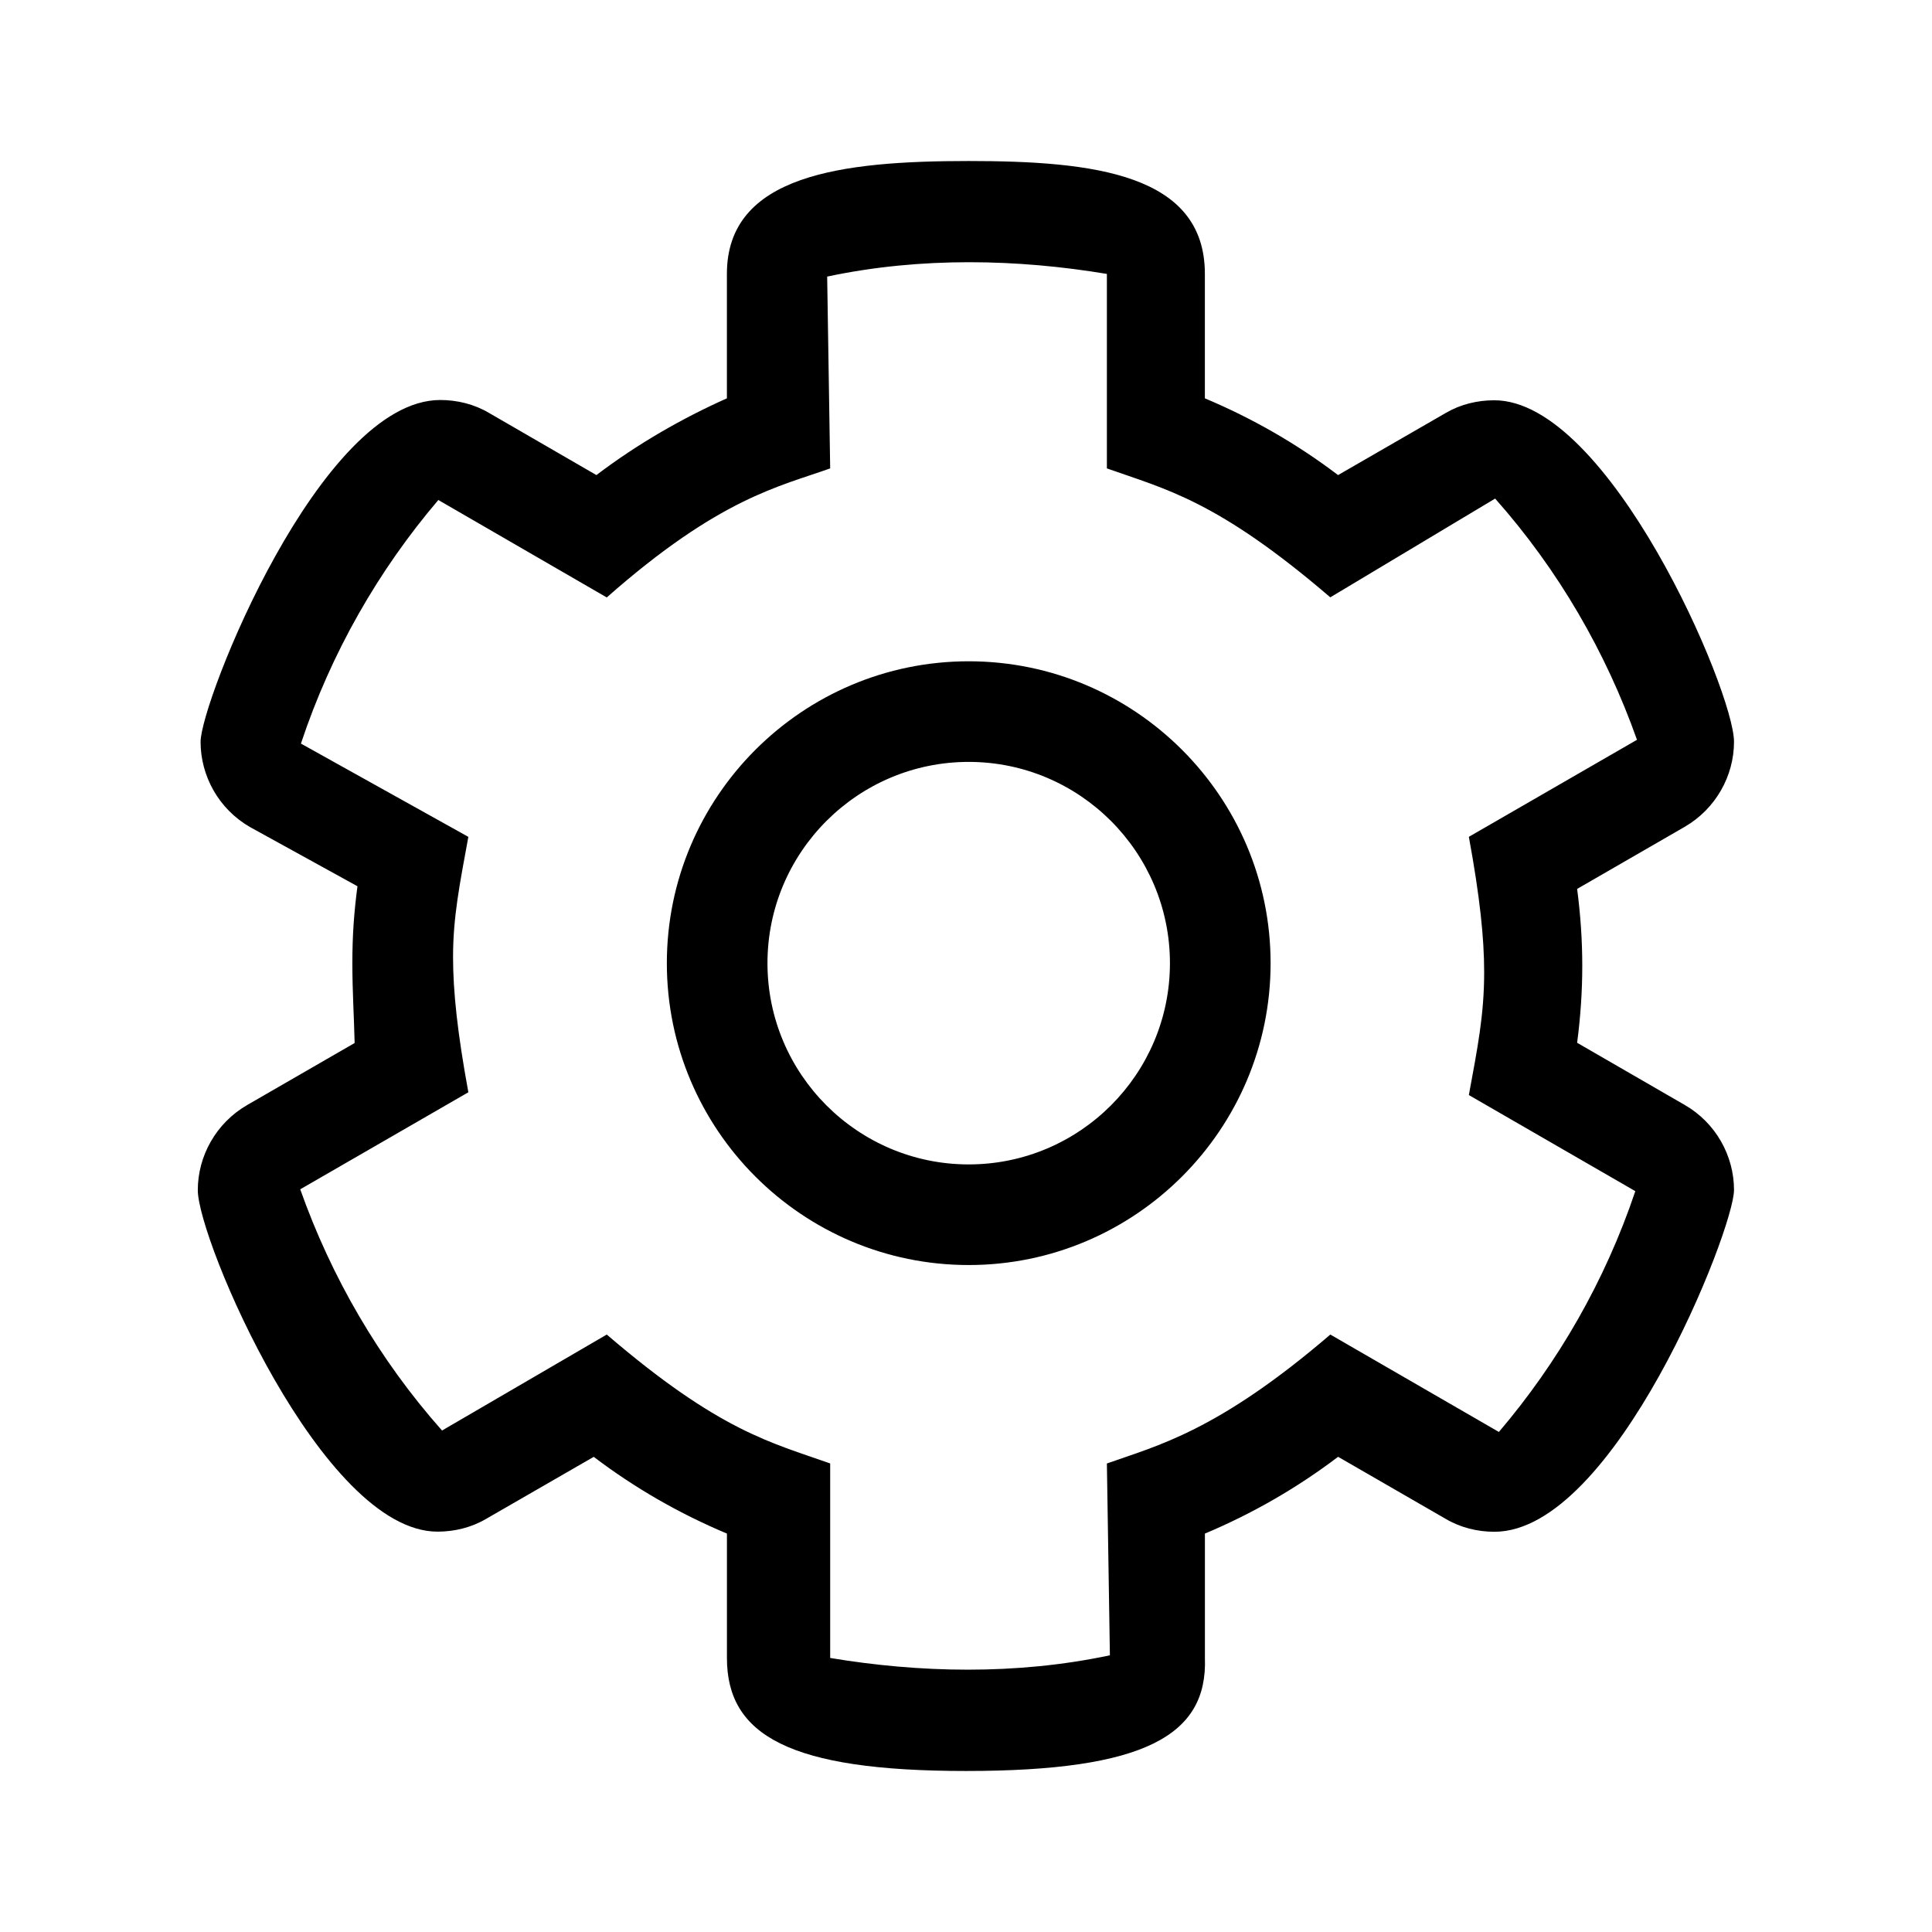 <svg width="50" height="50" viewBox="0 0 50 50" fill="none" xmlns="http://www.w3.org/2000/svg">
<path d="M24.997 45.833C20.436 45.833 18.813 44.911 18.813 42.909V39.689C17.578 39.17 16.424 38.507 15.366 37.703L12.574 39.312C12.198 39.532 11.762 39.639 11.324 39.639C8.337 39.639 5.119 32.081 5.119 30.801C5.119 29.918 5.591 29.064 6.397 28.598L9.178 26.993C9.162 26.31 9.119 25.651 9.119 24.927C9.119 24.203 9.162 23.614 9.251 22.936L6.468 21.403C5.663 20.939 5.191 20.085 5.191 19.198C5.191 18.174 8.282 10.352 11.393 10.352C11.833 10.352 12.273 10.46 12.655 10.686L15.435 12.295C16.493 11.492 17.648 10.828 18.812 10.309V7.089C18.812 4.52 21.791 4.167 25.07 4.167C28.302 4.167 31.182 4.499 31.182 7.089V10.309C32.416 10.827 33.57 11.491 34.629 12.295L37.42 10.685C37.796 10.465 38.233 10.359 38.671 10.359C41.639 10.359 44.876 17.89 44.876 19.197C44.876 20.08 44.403 20.933 43.597 21.4L40.816 23.005C40.905 23.683 40.949 24.342 40.949 24.996C40.949 25.649 40.905 26.308 40.816 26.987L43.599 28.595C44.404 29.058 44.876 29.912 44.876 30.796C44.876 31.82 41.785 39.642 38.675 39.642C38.233 39.642 37.793 39.533 37.412 39.307L34.63 37.702C33.57 38.506 32.417 39.17 31.183 39.689V42.908C31.255 44.906 29.636 45.833 24.997 45.833ZM15.703 34.538C18.626 37.046 19.963 37.334 21.485 37.874V42.908C22.634 43.099 23.831 43.211 25.047 43.211C26.263 43.211 27.498 43.099 28.724 42.839L28.646 37.875C29.954 37.411 31.509 37.043 34.429 34.538L38.791 37.059C40.32 35.263 41.539 33.155 42.322 30.827L38.014 28.34C38.238 27.12 38.41 26.271 38.41 25.161C38.41 24.27 38.299 23.21 38.014 21.657L42.365 19.146C41.565 16.888 40.337 14.754 38.694 12.903L34.428 15.459C31.505 12.951 30.168 12.662 28.646 12.122V7.089C27.497 6.898 26.3 6.786 25.084 6.786C23.868 6.786 22.632 6.898 21.407 7.158L21.485 12.122C20.179 12.59 18.625 12.883 15.703 15.462L11.344 12.94C9.798 14.755 8.57 16.889 7.788 19.244L12.121 21.658C11.898 22.876 11.725 23.73 11.725 24.764C11.725 25.655 11.836 26.715 12.121 28.268L7.77 30.779C8.57 33.037 9.798 35.171 11.44 37.022L15.703 34.538ZM25.07 32.739C20.762 32.739 17.258 29.235 17.258 24.927C17.258 20.619 20.765 17.114 25.07 17.114C29.375 17.114 32.883 20.619 32.883 24.927C32.883 29.235 29.375 32.739 25.07 32.739ZM25.07 19.718C22.197 19.718 19.862 22.056 19.862 24.927C19.862 27.798 22.197 30.135 25.07 30.135C27.943 30.135 30.278 27.798 30.278 24.927C30.278 22.056 27.943 19.718 25.07 19.718Z" fill="black"/>
</svg>
